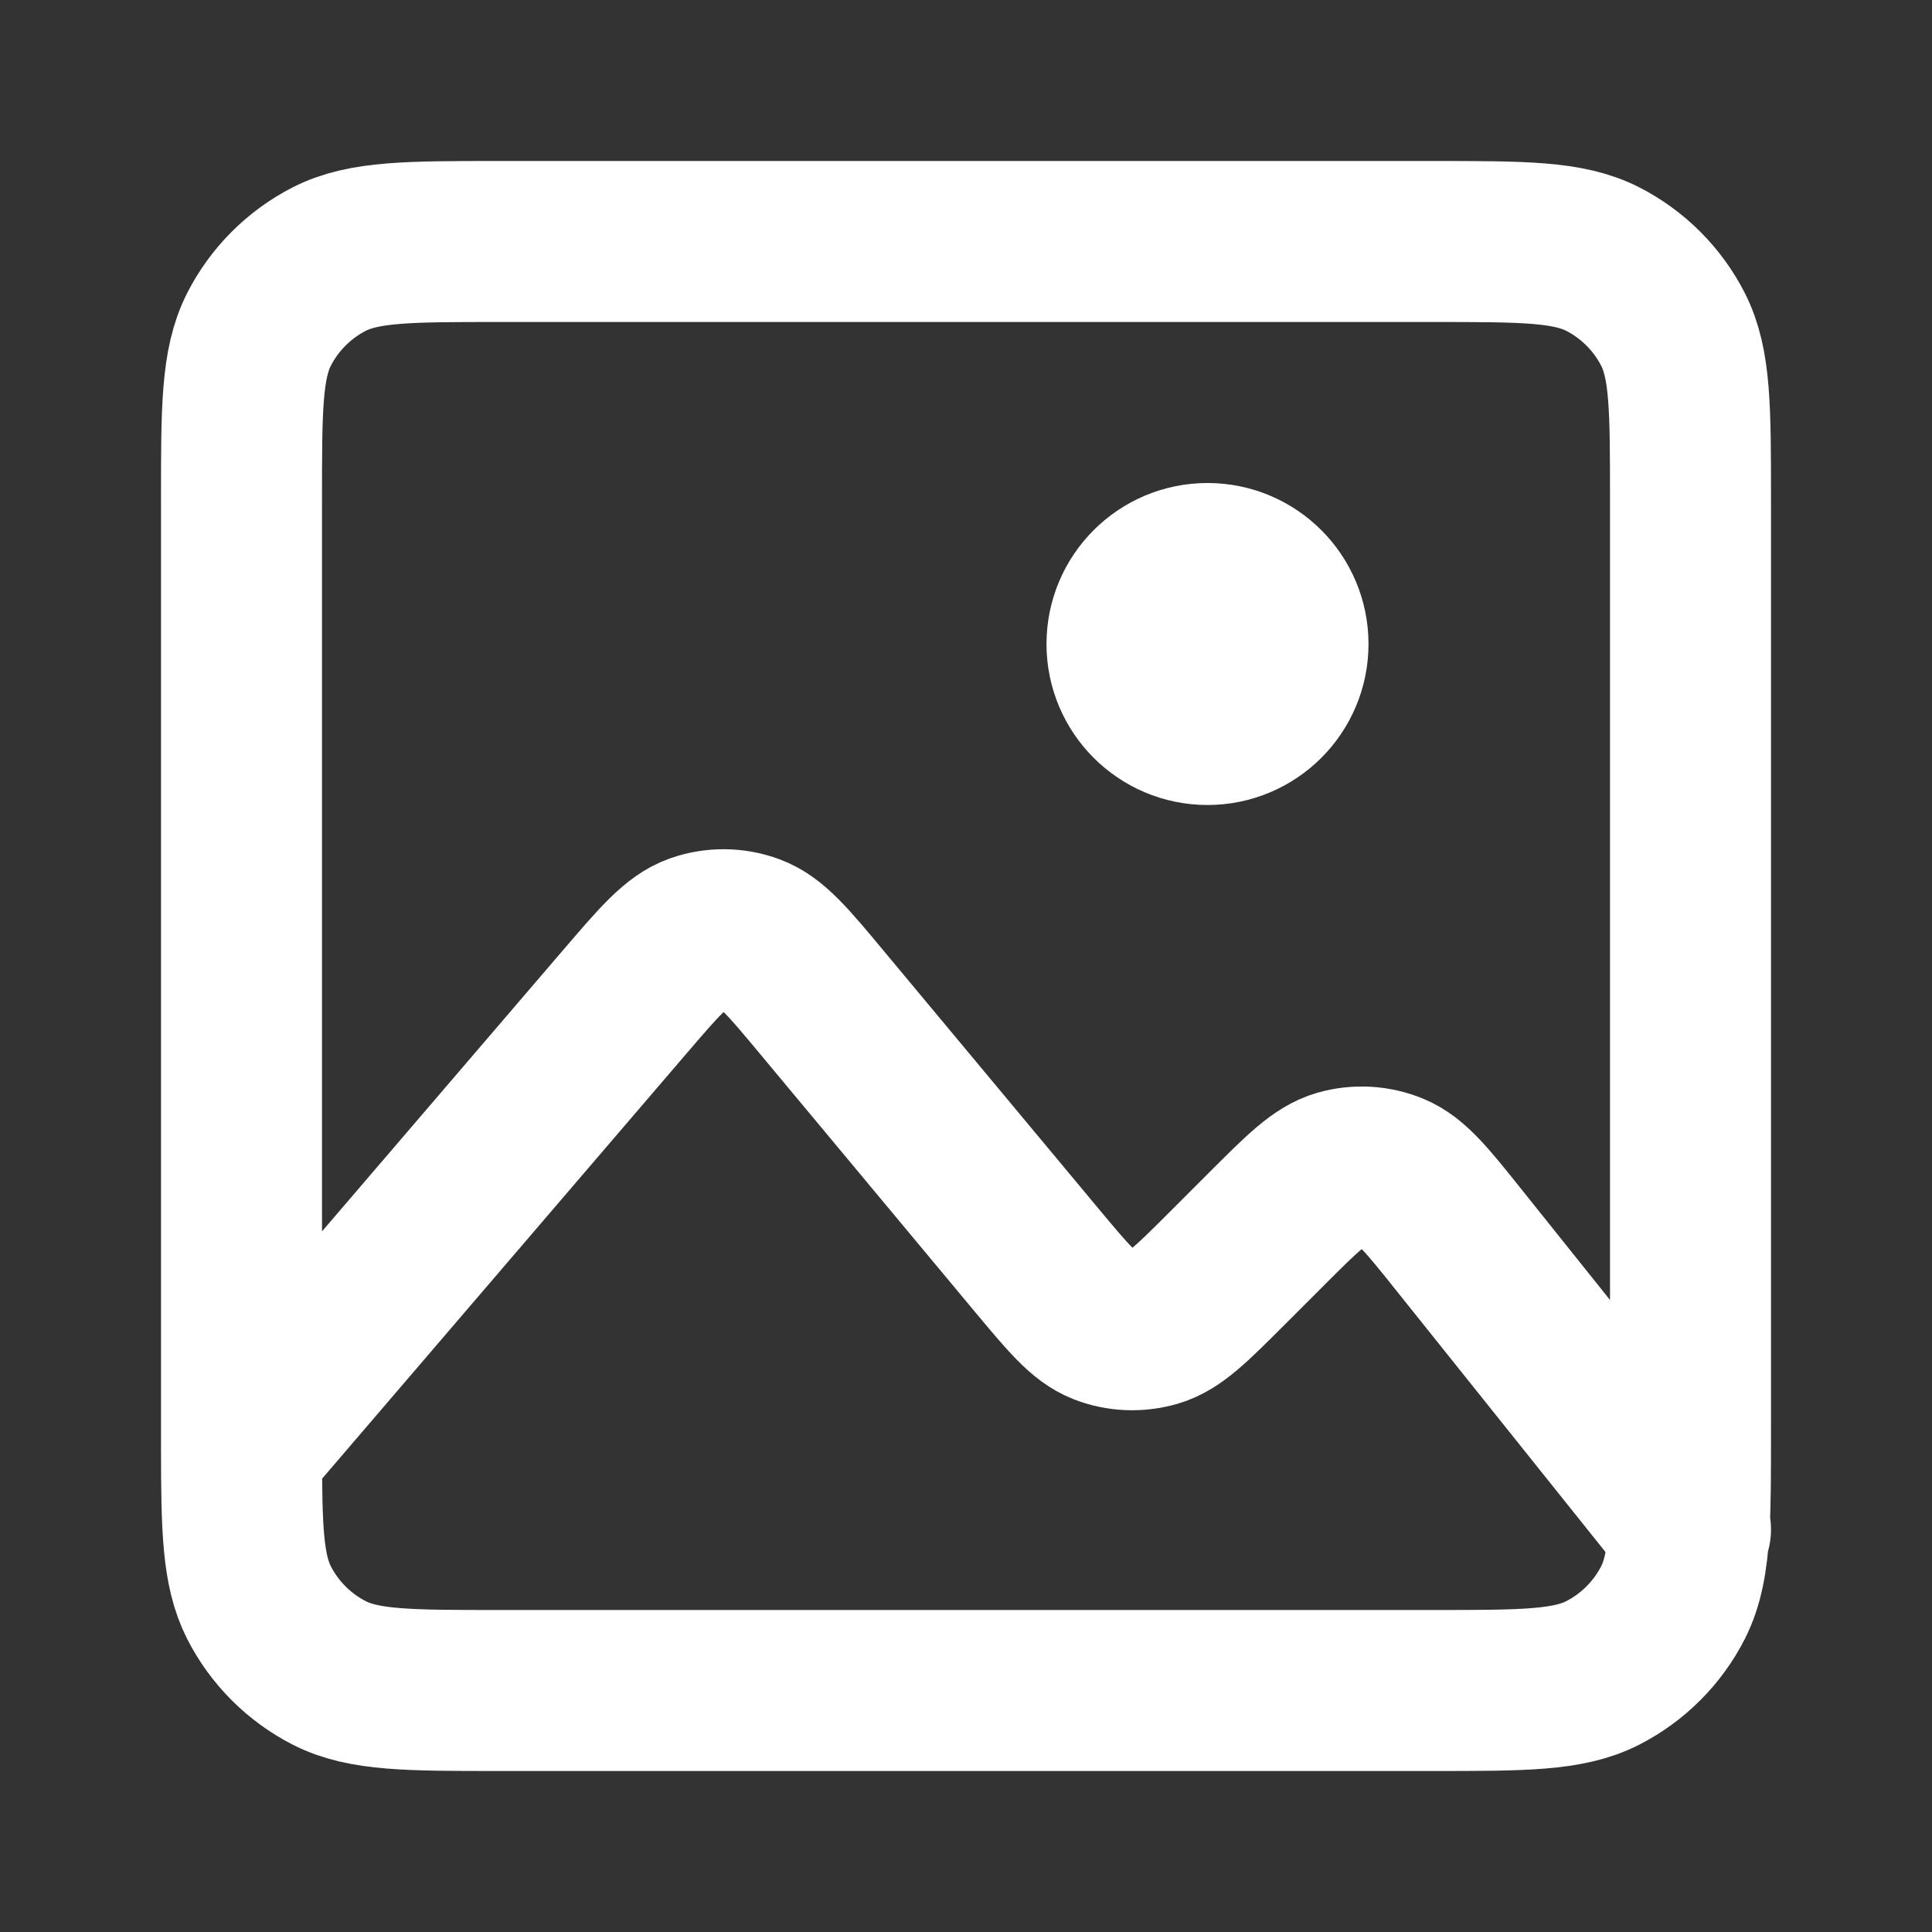 <svg width="18" height="18" viewBox="0 0 18 18" fill="none" xmlns="http://www.w3.org/2000/svg">
<rect x="0" y="0" width="18" height="18" fill="#333333" stroke="none"/>
<path d="M2.25 13.5C2.25 13.452 2.25 13.402 2.25 13.35V4.65C2.25 3.81 2.25 3.39 2.413 3.069C2.557 2.787 2.787 2.557 3.069 2.413C3.39 2.25 3.81 2.25 4.65 2.25H13.35C14.19 2.25 14.61 2.25 14.931 2.413C15.213 2.557 15.443 2.787 15.587 3.069C15.75 3.389 15.75 3.809 15.75 4.648V13.352C15.75 13.716 15.75 14.001 15.737 14.233M2.25 13.5C2.251 14.241 2.26 14.629 2.413 14.931C2.557 15.213 2.787 15.443 3.069 15.587C3.389 15.75 3.809 15.75 4.648 15.75H13.353C14.191 15.75 14.61 15.75 14.931 15.587C15.213 15.443 15.443 15.213 15.587 14.931C15.679 14.749 15.719 14.536 15.737 14.233M2.25 13.5L5.826 9.328L5.827 9.327C6.144 8.957 6.303 8.772 6.491 8.705C6.657 8.646 6.838 8.648 7.002 8.709C7.19 8.778 7.346 8.965 7.659 9.341L9.662 11.745C9.952 12.092 10.097 12.267 10.274 12.337C10.43 12.399 10.602 12.405 10.763 12.358C10.946 12.304 11.107 12.143 11.429 11.821L11.802 11.448C12.13 11.12 12.294 10.956 12.48 10.902C12.643 10.855 12.817 10.865 12.974 10.93C13.153 11.004 13.298 11.184 13.588 11.547L15.737 14.233M15.737 14.233L15.75 14.25M11.25 6.75C10.836 6.75 10.5 6.414 10.5 6C10.5 5.586 10.836 5.25 11.25 5.25C11.664 5.25 12 5.586 12 6C12 6.414 11.664 6.75 11.25 6.75Z" stroke="white" stroke-width="1.5" stroke-linecap="round" stroke-linejoin="round"/>
</svg>
